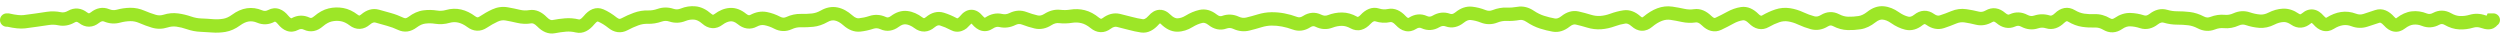 <?xml version="1.0" encoding="UTF-8"?> <svg xmlns="http://www.w3.org/2000/svg" width="187" height="3" viewBox="0 0 187 3" fill="none"><path d="M52.027 0.473C52.455 0.514 52.845 0.719 53.191 1.023C53.282 1.103 53.327 1.105 53.332 1.105C53.335 1.106 53.366 1.108 53.438 1.055C53.789 0.79 54.174 0.622 54.586 0.594C55.039 0.563 55.454 0.74 55.816 1.035C55.91 1.111 55.973 1.132 56.008 1.137C56.037 1.141 56.079 1.14 56.145 1.105C56.526 0.902 56.934 0.821 57.352 0.898C57.698 0.963 58.039 1.086 58.371 1.258C58.531 1.34 58.663 1.342 58.812 1.273C59.168 1.111 59.537 1.029 59.914 1.039C60.186 1.047 60.459 1.036 60.73 1.008C60.945 0.986 61.173 0.915 61.414 0.777C61.797 0.56 62.211 0.472 62.637 0.555C63.041 0.633 63.414 0.847 63.754 1.148C63.978 1.347 64.135 1.379 64.246 1.367C64.503 1.34 64.762 1.286 65.023 1.199C65.442 1.061 65.864 1.09 66.266 1.273C66.367 1.32 66.469 1.327 66.641 1.199C67.011 0.922 67.429 0.77 67.879 0.824C68.278 0.872 68.653 1.045 69 1.305C69.077 1.362 69.113 1.36 69.117 1.359C69.126 1.359 69.172 1.354 69.258 1.281C69.645 0.956 70.112 0.798 70.609 0.953C70.935 1.055 71.256 1.193 71.574 1.363C71.586 1.369 71.597 1.37 71.602 1.371C71.606 1.372 71.609 1.375 71.609 1.375C71.611 1.375 71.613 1.373 71.617 1.371C71.643 1.362 71.717 1.324 71.832 1.184C72.018 0.956 72.291 0.735 72.652 0.73C73.017 0.726 73.296 0.942 73.484 1.168C73.586 1.29 73.648 1.322 73.664 1.328L73.703 1.309C74.09 1.05 74.525 0.941 74.977 1.047C75.146 1.086 75.322 1.07 75.519 0.973C75.931 0.77 76.368 0.739 76.797 0.902C77.07 1.006 77.343 1.089 77.613 1.152C77.754 1.185 77.911 1.169 78.109 1.043C78.481 0.806 78.89 0.686 79.316 0.734C79.563 0.763 79.811 0.759 80.059 0.719C80.42 0.66 80.783 0.673 81.141 0.762C81.522 0.856 81.882 1.056 82.219 1.332C82.305 1.402 82.35 1.406 82.359 1.406C82.368 1.406 82.406 1.407 82.481 1.352C82.864 1.066 83.306 0.93 83.773 1.039C84.073 1.109 84.373 1.184 84.672 1.266C84.946 1.341 85.22 1.397 85.492 1.438C85.545 1.445 85.685 1.442 85.926 1.168C86.115 0.952 86.373 0.758 86.703 0.734C86.96 0.716 87.182 0.805 87.363 0.938L87.699 1.227C87.854 1.341 87.973 1.371 88.059 1.371C88.245 1.37 88.451 1.312 88.68 1.172C89.013 0.968 89.358 0.822 89.711 0.742C90.185 0.635 90.628 0.783 91.008 1.082C91.196 1.231 91.314 1.226 91.41 1.191C91.831 1.039 92.26 1.063 92.668 1.25C92.866 1.341 93.043 1.355 93.219 1.312C93.503 1.243 93.79 1.165 94.074 1.078C94.41 0.975 94.751 0.919 95.094 0.914C95.421 0.909 95.749 0.939 96.074 1C96.396 1.061 96.717 1.152 97.035 1.27C97.162 1.316 97.291 1.31 97.469 1.195C97.897 0.92 98.377 0.874 98.84 1.102C99.014 1.187 99.163 1.193 99.32 1.133C99.667 1 100.023 0.932 100.383 0.934C100.772 0.936 101.148 1.048 101.504 1.246C101.531 1.261 101.549 1.265 101.555 1.266C101.56 1.266 101.565 1.264 101.574 1.262C101.598 1.255 101.667 1.228 101.773 1.113C102.137 0.721 102.621 0.465 103.172 0.641C103.385 0.709 103.591 0.72 103.797 0.676C104.332 0.562 104.794 0.823 105.148 1.207C105.254 1.321 105.316 1.341 105.328 1.344H105.336C105.341 1.343 105.36 1.34 105.391 1.32C105.813 1.05 106.284 0.993 106.746 1.203C106.882 1.265 107.006 1.263 107.168 1.168C107.576 0.93 108.023 0.87 108.469 1.031C108.561 1.065 108.677 1.072 108.867 0.918C109.233 0.622 109.654 0.45 110.113 0.5C110.454 0.537 110.793 0.622 111.125 0.754C111.3 0.823 111.462 0.827 111.637 0.758C111.989 0.619 112.351 0.552 112.719 0.566C112.975 0.577 113.234 0.558 113.492 0.512C113.936 0.433 114.359 0.554 114.738 0.809C114.998 0.983 115.25 1.103 115.492 1.18C115.764 1.266 116.035 1.335 116.305 1.383C116.421 1.403 116.576 1.382 116.789 1.211C117.168 0.907 117.612 0.751 118.09 0.859C118.395 0.929 118.703 1.011 119.008 1.105C119.244 1.178 119.475 1.207 119.703 1.191C119.946 1.174 120.194 1.12 120.445 1.027C120.769 0.908 121.097 0.823 121.426 0.773C121.912 0.7 122.35 0.898 122.715 1.227C122.758 1.266 122.793 1.284 122.812 1.293C122.82 1.296 122.825 1.3 122.828 1.301H122.84C122.842 1.3 122.846 1.299 122.852 1.297C122.867 1.291 122.897 1.276 122.938 1.242C123.265 0.968 123.608 0.755 123.965 0.621C124.333 0.484 124.712 0.44 125.094 0.496C125.398 0.541 125.704 0.598 126.008 0.664C126.242 0.715 126.475 0.722 126.707 0.688C127.21 0.614 127.653 0.843 128.012 1.195C128.115 1.297 128.186 1.33 128.223 1.34C128.249 1.347 128.279 1.347 128.328 1.324C128.611 1.192 128.896 1.047 129.18 0.891C129.518 0.704 129.867 0.58 130.227 0.527C130.734 0.453 131.178 0.688 131.535 1.047C131.638 1.15 131.704 1.171 131.727 1.176C131.737 1.178 131.76 1.182 131.812 1.152C132.131 0.969 132.454 0.82 132.781 0.711C133.146 0.589 133.52 0.556 133.895 0.613C134.239 0.666 134.578 0.771 134.91 0.926C135.179 1.051 135.447 1.147 135.711 1.219C135.853 1.257 136.006 1.243 136.199 1.125C136.635 0.858 137.114 0.829 137.57 1.066C137.805 1.189 138.026 1.245 138.234 1.25C138.497 1.257 138.76 1.24 139.023 1.199C139.212 1.17 139.429 1.075 139.672 0.883C140.036 0.596 140.452 0.429 140.902 0.469C141.3 0.504 141.678 0.661 142.027 0.906C142.279 1.083 142.516 1.192 142.738 1.246C142.844 1.272 142.982 1.262 143.188 1.098C143.394 0.933 143.639 0.817 143.918 0.805C144.2 0.793 144.456 0.892 144.672 1.047C144.861 1.183 144.991 1.186 145.105 1.148C145.385 1.058 145.665 0.953 145.945 0.836C146.317 0.681 146.704 0.629 147.094 0.688C147.404 0.734 147.715 0.793 148.023 0.871C148.175 0.909 148.336 0.894 148.531 0.781C148.76 0.65 149.02 0.586 149.293 0.625C149.559 0.664 149.792 0.795 149.988 0.965C150.088 1.051 150.158 1.081 150.199 1.09C150.234 1.097 150.274 1.093 150.332 1.066C150.771 0.865 151.227 0.888 151.652 1.113C151.835 1.21 151.991 1.219 152.145 1.168C152.537 1.039 152.938 1.036 153.332 1.16C153.393 1.179 153.502 1.19 153.711 0.988C153.903 0.802 154.137 0.652 154.41 0.602C154.693 0.55 154.961 0.618 155.195 0.758C155.441 0.904 155.675 0.987 155.895 1.02C156.157 1.058 156.418 1.069 156.68 1.059C157.083 1.042 157.47 1.155 157.832 1.367C157.908 1.412 157.961 1.42 157.996 1.418C158.033 1.416 158.091 1.402 158.176 1.344C158.538 1.095 158.935 0.956 159.355 0.969C159.699 0.979 160.039 1.038 160.375 1.148C160.477 1.182 160.601 1.183 160.793 1.035C161.183 0.733 161.64 0.596 162.121 0.738C162.37 0.812 162.617 0.845 162.859 0.844C163.173 0.843 163.488 0.861 163.801 0.898C164.16 0.941 164.512 1.058 164.852 1.234C165.024 1.324 165.169 1.328 165.32 1.27C165.681 1.13 166.054 1.073 166.43 1.109C166.627 1.129 166.834 1.096 167.055 0.996C167.458 0.813 167.882 0.784 168.301 0.926C168.557 1.013 168.809 1.065 169.059 1.086C169.249 1.101 169.451 1.062 169.672 0.949C170.02 0.772 170.382 0.667 170.754 0.648C171.179 0.627 171.581 0.768 171.945 1.02C172.014 1.067 172.048 1.071 172.059 1.07C172.072 1.069 172.124 1.058 172.215 0.98C172.437 0.791 172.728 0.663 173.059 0.715C173.369 0.764 173.615 0.956 173.801 1.172C173.909 1.298 173.973 1.328 173.988 1.332H173.992C173.995 1.331 174.01 1.328 174.035 1.312C174.377 1.098 174.734 0.954 175.105 0.898C175.489 0.841 175.87 0.888 176.238 1.027C176.426 1.098 176.603 1.102 176.785 1.043C177.077 0.948 177.369 0.851 177.66 0.754C178.224 0.566 178.715 0.841 179.074 1.246C179.158 1.341 179.208 1.369 179.223 1.375C179.23 1.372 179.246 1.361 179.273 1.34C179.62 1.072 179.998 0.894 180.402 0.848C180.784 0.804 181.163 0.862 181.527 1.008C181.674 1.066 181.814 1.06 181.984 0.969C182.432 0.729 182.908 0.74 183.348 0.992C183.582 1.127 183.802 1.19 184.004 1.199C184.239 1.209 184.477 1.181 184.719 1.109C185.114 0.993 185.516 1.008 185.906 1.145C185.941 1.157 185.973 1.164 186 1.172L186.074 1H186.5C186.776 1 187 1.224 187 1.5C187 1.68 186.9 1.83 186.758 1.918L186.75 1.941L186.66 2.016C186.478 2.168 186.264 2.201 186.094 2.195C185.923 2.19 185.745 2.146 185.574 2.086C185.378 2.017 185.191 2.014 185 2.07C184.656 2.171 184.307 2.215 183.957 2.199C183.573 2.182 183.203 2.062 182.852 1.859C182.705 1.775 182.595 1.777 182.457 1.852C182.041 2.075 181.591 2.109 181.152 1.934C180.931 1.845 180.72 1.82 180.516 1.844C180.334 1.865 180.126 1.949 179.887 2.133C179.658 2.31 179.369 2.416 179.051 2.359C178.751 2.306 178.511 2.121 178.324 1.91C178.21 1.781 178.125 1.727 178.074 1.707C178.035 1.692 178.009 1.692 177.977 1.703C177.683 1.801 177.388 1.897 177.094 1.992C176.69 2.123 176.28 2.112 175.883 1.961C175.665 1.878 175.458 1.856 175.254 1.887C175.039 1.919 174.811 2.007 174.566 2.16C174.32 2.315 174.031 2.377 173.73 2.297C173.45 2.222 173.221 2.036 173.039 1.824C172.976 1.751 172.931 1.727 172.91 1.715C172.9 1.721 172.882 1.726 172.863 1.742C172.661 1.914 172.42 2.044 172.141 2.066C171.856 2.089 171.596 1.997 171.375 1.844C171.152 1.69 170.966 1.64 170.805 1.648C170.591 1.659 170.366 1.719 170.129 1.84C169.763 2.026 169.377 2.114 168.98 2.082C168.645 2.055 168.31 1.987 167.98 1.875C167.813 1.818 167.651 1.824 167.469 1.906C167.103 2.072 166.721 2.143 166.332 2.105C166.122 2.085 165.905 2.116 165.68 2.203C165.246 2.371 164.803 2.335 164.391 2.121C164.144 1.993 163.907 1.918 163.68 1.891C163.407 1.858 163.135 1.843 162.863 1.844C162.52 1.845 162.177 1.795 161.84 1.695C161.734 1.664 161.603 1.672 161.406 1.824C161.012 2.13 160.547 2.261 160.062 2.102C159.813 2.02 159.567 1.976 159.324 1.969C159.158 1.964 158.967 2.014 158.742 2.168C158.536 2.309 158.303 2.405 158.047 2.418C157.788 2.431 157.545 2.358 157.328 2.23C157.104 2.099 156.902 2.051 156.719 2.059C156.395 2.071 156.069 2.055 155.746 2.008C155.379 1.954 155.024 1.817 154.684 1.613C154.626 1.579 154.6 1.584 154.59 1.586C154.568 1.59 154.506 1.611 154.406 1.707C154.031 2.07 153.556 2.278 153.031 2.113C152.838 2.052 152.651 2.053 152.457 2.117C152.025 2.26 151.591 2.209 151.188 1.996C151.028 1.911 150.897 1.91 150.75 1.977C150.515 2.084 150.259 2.119 150 2.066C149.748 2.015 149.525 1.889 149.332 1.723C149.236 1.64 149.176 1.621 149.148 1.617C149.128 1.614 149.094 1.613 149.031 1.648C148.64 1.874 148.212 1.954 147.777 1.844C147.5 1.774 147.222 1.718 146.945 1.676C146.749 1.646 146.547 1.668 146.332 1.758C146.027 1.885 145.721 2.002 145.414 2.102C144.943 2.254 144.487 2.144 144.09 1.859C144.013 1.804 143.973 1.8 143.961 1.801C143.947 1.801 143.899 1.809 143.812 1.879C143.432 2.184 142.984 2.335 142.504 2.219C142.14 2.13 141.788 1.962 141.453 1.727C141.216 1.56 141.005 1.482 140.816 1.465C140.682 1.453 140.51 1.493 140.289 1.668C139.945 1.939 139.573 2.126 139.176 2.188C138.854 2.238 138.53 2.258 138.207 2.25C137.829 2.24 137.461 2.136 137.109 1.953C136.98 1.885 136.873 1.884 136.723 1.977C136.329 2.218 135.894 2.304 135.449 2.184C135.127 2.096 134.806 1.979 134.488 1.832C134.235 1.714 133.988 1.639 133.746 1.602C133.535 1.569 133.319 1.586 133.098 1.66C132.839 1.747 132.576 1.866 132.309 2.02C132.07 2.157 131.798 2.217 131.516 2.156C131.245 2.098 131.014 1.94 130.824 1.75C130.595 1.521 130.451 1.504 130.371 1.516C130.145 1.549 129.907 1.629 129.66 1.766C129.358 1.932 129.057 2.088 128.754 2.23C128.51 2.345 128.243 2.377 127.977 2.309C127.719 2.243 127.496 2.091 127.309 1.906C127.081 1.683 126.936 1.663 126.852 1.676C126.498 1.728 126.144 1.717 125.793 1.641C125.511 1.579 125.227 1.526 124.945 1.484C124.741 1.455 124.534 1.477 124.316 1.559C124.087 1.645 123.841 1.791 123.582 2.008C123.371 2.185 123.107 2.31 122.805 2.301C122.505 2.292 122.251 2.152 122.047 1.969C121.826 1.77 121.675 1.747 121.574 1.762C121.316 1.801 121.056 1.868 120.793 1.965C120.458 2.088 120.117 2.163 119.773 2.188C119.416 2.212 119.06 2.17 118.711 2.062C118.43 1.976 118.148 1.9 117.867 1.836C117.76 1.812 117.62 1.824 117.414 1.988C117.04 2.288 116.603 2.45 116.133 2.367C115.817 2.312 115.501 2.233 115.188 2.133C114.844 2.023 114.506 1.856 114.18 1.637C113.974 1.499 113.81 1.471 113.668 1.496C113.34 1.554 113.01 1.58 112.68 1.566C112.461 1.557 112.237 1.595 112.004 1.688C111.592 1.85 111.165 1.847 110.754 1.684C110.501 1.583 110.252 1.523 110.008 1.496C109.881 1.482 109.716 1.518 109.496 1.695C109.1 2.015 108.623 2.151 108.129 1.973C107.989 1.922 107.85 1.927 107.672 2.031C107.247 2.28 106.783 2.318 106.332 2.113C106.208 2.057 106.094 2.055 105.93 2.16C105.691 2.313 105.41 2.386 105.113 2.32C104.833 2.258 104.601 2.088 104.414 1.887C104.182 1.636 104.055 1.641 104.004 1.652C103.623 1.734 103.241 1.713 102.867 1.594C102.831 1.582 102.729 1.554 102.508 1.793C102.323 1.992 102.097 2.16 101.828 2.23C101.543 2.305 101.262 2.254 101.016 2.117C100.786 1.99 100.576 1.935 100.379 1.934C100.152 1.932 99.919 1.975 99.68 2.066C99.25 2.231 98.811 2.203 98.398 2C98.275 1.939 98.169 1.938 98.012 2.039C97.604 2.301 97.146 2.376 96.688 2.207C96.419 2.108 96.151 2.034 95.887 1.984C95.626 1.935 95.365 1.91 95.106 1.914C94.862 1.918 94.617 1.959 94.367 2.035C94.066 2.127 93.763 2.211 93.461 2.285C93.05 2.386 92.638 2.339 92.25 2.16C92.072 2.079 91.915 2.073 91.75 2.133C91.26 2.311 90.788 2.181 90.391 1.867C90.185 1.705 90.04 1.69 89.93 1.715C89.697 1.768 89.456 1.869 89.203 2.023C88.846 2.243 88.462 2.369 88.062 2.371C87.59 2.373 87.176 2.136 86.828 1.789C86.802 1.763 86.779 1.751 86.766 1.742C86.745 1.757 86.715 1.783 86.676 1.828C86.33 2.221 85.881 2.508 85.348 2.43C85.034 2.383 84.719 2.316 84.406 2.23C84.12 2.152 83.833 2.079 83.547 2.012C83.428 1.984 83.281 2.001 83.078 2.152C82.863 2.312 82.606 2.417 82.32 2.406C82.037 2.395 81.788 2.274 81.582 2.105C81.332 1.9 81.104 1.785 80.898 1.734C80.67 1.678 80.444 1.666 80.219 1.703C79.881 1.758 79.542 1.769 79.203 1.73C79.043 1.712 78.863 1.746 78.648 1.883C78.261 2.13 77.832 2.232 77.387 2.129C77.07 2.055 76.755 1.955 76.441 1.836C76.284 1.776 76.135 1.782 75.961 1.867C75.573 2.058 75.162 2.117 74.746 2.02C74.611 1.988 74.457 2.007 74.258 2.141C74.014 2.303 73.721 2.377 73.414 2.297C73.128 2.221 72.896 2.029 72.715 1.812C72.695 1.789 72.674 1.775 72.66 1.762L72.309 2.113C72.198 2.2 72.076 2.27 71.941 2.316C71.653 2.415 71.364 2.381 71.106 2.242C70.838 2.099 70.573 1.988 70.312 1.906C70.223 1.878 70.102 1.879 69.902 2.047C69.698 2.219 69.449 2.346 69.164 2.359C68.876 2.373 68.618 2.266 68.402 2.105C68.163 1.927 67.949 1.843 67.762 1.82C67.625 1.804 67.455 1.838 67.238 2C66.823 2.31 66.337 2.405 65.852 2.184C65.668 2.1 65.504 2.093 65.336 2.148C65.012 2.256 64.684 2.328 64.356 2.363C63.88 2.415 63.448 2.217 63.086 1.895C62.84 1.676 62.627 1.57 62.445 1.535C62.284 1.504 62.11 1.528 61.906 1.645C61.562 1.84 61.203 1.966 60.832 2.004C60.517 2.036 60.202 2.048 59.887 2.039C59.677 2.033 59.457 2.078 59.227 2.184C58.79 2.383 58.336 2.365 57.91 2.145C57.656 2.013 57.408 1.927 57.168 1.883C57 1.852 56.822 1.879 56.617 1.988C56.389 2.11 56.135 2.166 55.871 2.129C55.612 2.093 55.382 1.97 55.184 1.809C54.96 1.626 54.786 1.585 54.652 1.594C54.478 1.606 54.274 1.679 54.039 1.855C53.822 2.018 53.561 2.124 53.27 2.105C52.981 2.087 52.734 1.951 52.531 1.773C52.292 1.563 52.093 1.484 51.934 1.469C51.726 1.449 51.51 1.476 51.285 1.566C50.885 1.727 50.471 1.745 50.062 1.609C49.874 1.547 49.694 1.547 49.504 1.613C49.157 1.734 48.803 1.793 48.445 1.781C48.219 1.774 47.987 1.809 47.75 1.895C47.48 1.992 47.207 2.116 46.934 2.262C46.707 2.382 46.454 2.438 46.191 2.402C45.934 2.367 45.706 2.249 45.508 2.09C45.244 1.878 44.988 1.723 44.742 1.617C44.723 1.609 44.713 1.609 44.711 1.609C44.708 1.609 44.7 1.607 44.684 1.613C44.645 1.629 44.565 1.682 44.449 1.824C44.107 2.244 43.633 2.564 43.062 2.426C42.82 2.367 42.578 2.348 42.34 2.367C42.066 2.39 41.79 2.43 41.516 2.484C40.996 2.587 40.542 2.344 40.184 1.977C39.954 1.742 39.813 1.734 39.742 1.746C39.382 1.807 39.021 1.792 38.664 1.707C38.38 1.639 38.096 1.582 37.812 1.531C37.629 1.498 37.439 1.521 37.23 1.617C36.963 1.741 36.691 1.892 36.418 2.074C36.202 2.219 35.951 2.307 35.68 2.297C35.41 2.286 35.168 2.182 34.961 2.027C34.712 1.842 34.482 1.736 34.27 1.688C34.06 1.64 33.85 1.646 33.637 1.707C33.276 1.811 32.91 1.835 32.543 1.777C32.297 1.738 32.05 1.734 31.805 1.766C31.616 1.79 31.401 1.877 31.16 2.059C30.962 2.208 30.736 2.316 30.488 2.352C30.237 2.387 29.991 2.341 29.766 2.234C29.497 2.108 29.232 2.01 28.969 1.938C28.674 1.856 28.377 1.771 28.082 1.688C27.994 1.663 27.871 1.666 27.668 1.84C27.464 2.015 27.214 2.146 26.926 2.16C26.634 2.175 26.372 2.067 26.156 1.902C25.912 1.716 25.69 1.621 25.492 1.586C25.267 1.547 25.041 1.552 24.812 1.605C24.617 1.652 24.393 1.763 24.145 1.977C23.951 2.142 23.729 2.271 23.477 2.32C23.216 2.37 22.961 2.329 22.727 2.219C22.581 2.15 22.455 2.154 22.297 2.238C22.038 2.377 21.746 2.412 21.457 2.312C21.189 2.22 20.971 2.027 20.793 1.809C20.678 1.667 20.6 1.626 20.574 1.617H20.559C20.554 1.619 20.546 1.623 20.535 1.629C20.116 1.852 19.665 1.88 19.227 1.695C19.011 1.604 18.809 1.578 18.613 1.605C18.418 1.634 18.199 1.725 17.957 1.902C17.614 2.154 17.246 2.323 16.859 2.387C16.527 2.441 16.193 2.457 15.859 2.43C15.574 2.406 15.289 2.389 15.004 2.379C14.658 2.367 14.314 2.3 13.977 2.184C13.714 2.093 13.454 2.027 13.195 1.992C12.978 1.963 12.757 1.983 12.531 2.055C12.143 2.178 11.746 2.184 11.355 2.066C11.043 1.973 10.732 1.857 10.422 1.723C10.188 1.621 9.965 1.578 9.75 1.582C9.5 1.587 9.247 1.622 8.992 1.691C8.587 1.802 8.18 1.774 7.789 1.613C7.697 1.575 7.592 1.566 7.41 1.711C7.201 1.877 6.949 1.993 6.664 1.996C6.379 1.999 6.126 1.886 5.914 1.723C5.823 1.653 5.763 1.636 5.73 1.633C5.702 1.63 5.659 1.636 5.59 1.676C5.205 1.896 4.788 1.98 4.359 1.891C4.124 1.841 3.89 1.836 3.656 1.871C3.362 1.916 3.064 1.958 2.77 2C2.474 2.043 2.178 2.084 1.883 2.121C1.518 2.167 1.068 2.113 0.559 2H0.5C0.224 2 0 1.776 0 1.5C0 1.224 0.224 1 0.5 1H0.656L0.711 1.012C1.212 1.128 1.552 1.155 1.758 1.129C2.048 1.092 2.339 1.054 2.629 1.012C2.921 0.97 3.212 0.927 3.504 0.883C3.857 0.83 4.212 0.841 4.562 0.914C4.72 0.947 4.889 0.924 5.09 0.809C5.313 0.681 5.563 0.615 5.828 0.641C6.089 0.666 6.322 0.778 6.523 0.934C6.6 0.993 6.642 0.996 6.652 0.996C6.661 0.996 6.705 0.993 6.789 0.926C7.194 0.604 7.678 0.484 8.172 0.688C8.367 0.768 8.546 0.776 8.727 0.727C9.058 0.636 9.395 0.589 9.73 0.582C10.102 0.575 10.467 0.651 10.82 0.805C11.096 0.924 11.371 1.023 11.645 1.105C11.841 1.164 12.033 1.164 12.23 1.102C12.591 0.988 12.959 0.954 13.328 1.004C13.655 1.048 13.982 1.127 14.305 1.238C14.553 1.324 14.799 1.37 15.039 1.379C15.34 1.39 15.641 1.409 15.941 1.434C16.193 1.454 16.446 1.444 16.699 1.402C16.899 1.37 17.12 1.276 17.363 1.098C17.708 0.844 18.078 0.674 18.469 0.617C18.858 0.561 19.243 0.617 19.613 0.773C19.761 0.836 19.899 0.835 20.066 0.746C20.326 0.608 20.615 0.576 20.902 0.676C21.169 0.769 21.388 0.958 21.566 1.176C21.68 1.315 21.755 1.358 21.781 1.367H21.801C21.806 1.366 21.814 1.361 21.824 1.355C22.253 1.126 22.712 1.108 23.152 1.316C23.212 1.344 23.252 1.346 23.285 1.34C23.325 1.332 23.396 1.304 23.496 1.219C23.833 0.929 24.196 0.72 24.586 0.629C24.944 0.545 25.308 0.535 25.668 0.598C26.056 0.666 26.421 0.846 26.762 1.105C26.834 1.161 26.87 1.164 26.875 1.164C26.88 1.164 26.926 1.159 27.016 1.082C27.397 0.754 27.858 0.586 28.355 0.727C28.648 0.809 28.942 0.892 29.234 0.973C29.556 1.062 29.875 1.183 30.191 1.332C30.259 1.364 30.311 1.365 30.352 1.359C30.396 1.353 30.465 1.329 30.559 1.258C30.904 0.997 31.278 0.824 31.676 0.773C32.016 0.73 32.359 0.735 32.699 0.789C32.918 0.824 33.139 0.811 33.363 0.746C33.736 0.639 34.116 0.626 34.492 0.711C34.866 0.796 35.222 0.976 35.559 1.227C35.643 1.289 35.695 1.296 35.719 1.297C35.74 1.298 35.786 1.294 35.863 1.242C36.176 1.034 36.49 0.854 36.809 0.707C37.187 0.532 37.586 0.475 37.988 0.547C38.29 0.601 38.593 0.662 38.895 0.734C39.123 0.789 39.352 0.796 39.578 0.758C40.093 0.672 40.542 0.916 40.898 1.281C41.125 1.513 41.258 1.513 41.324 1.5C41.635 1.439 41.946 1.397 42.258 1.371C42.605 1.342 42.953 1.37 43.297 1.453C43.32 1.459 43.348 1.462 43.398 1.438C43.459 1.408 43.553 1.337 43.672 1.191C43.849 0.974 44.062 0.785 44.316 0.684C44.587 0.576 44.871 0.585 45.137 0.699C45.478 0.847 45.81 1.054 46.133 1.312C46.227 1.388 46.293 1.405 46.328 1.41C46.358 1.414 46.4 1.413 46.465 1.379C46.778 1.212 47.093 1.072 47.41 0.957C47.759 0.831 48.116 0.77 48.477 0.781C48.705 0.789 48.937 0.751 49.176 0.668C49.572 0.53 49.981 0.528 50.379 0.66C50.557 0.719 50.728 0.715 50.914 0.641C51.276 0.495 51.649 0.436 52.027 0.473Z" fill="#9DE627"></path></svg> 